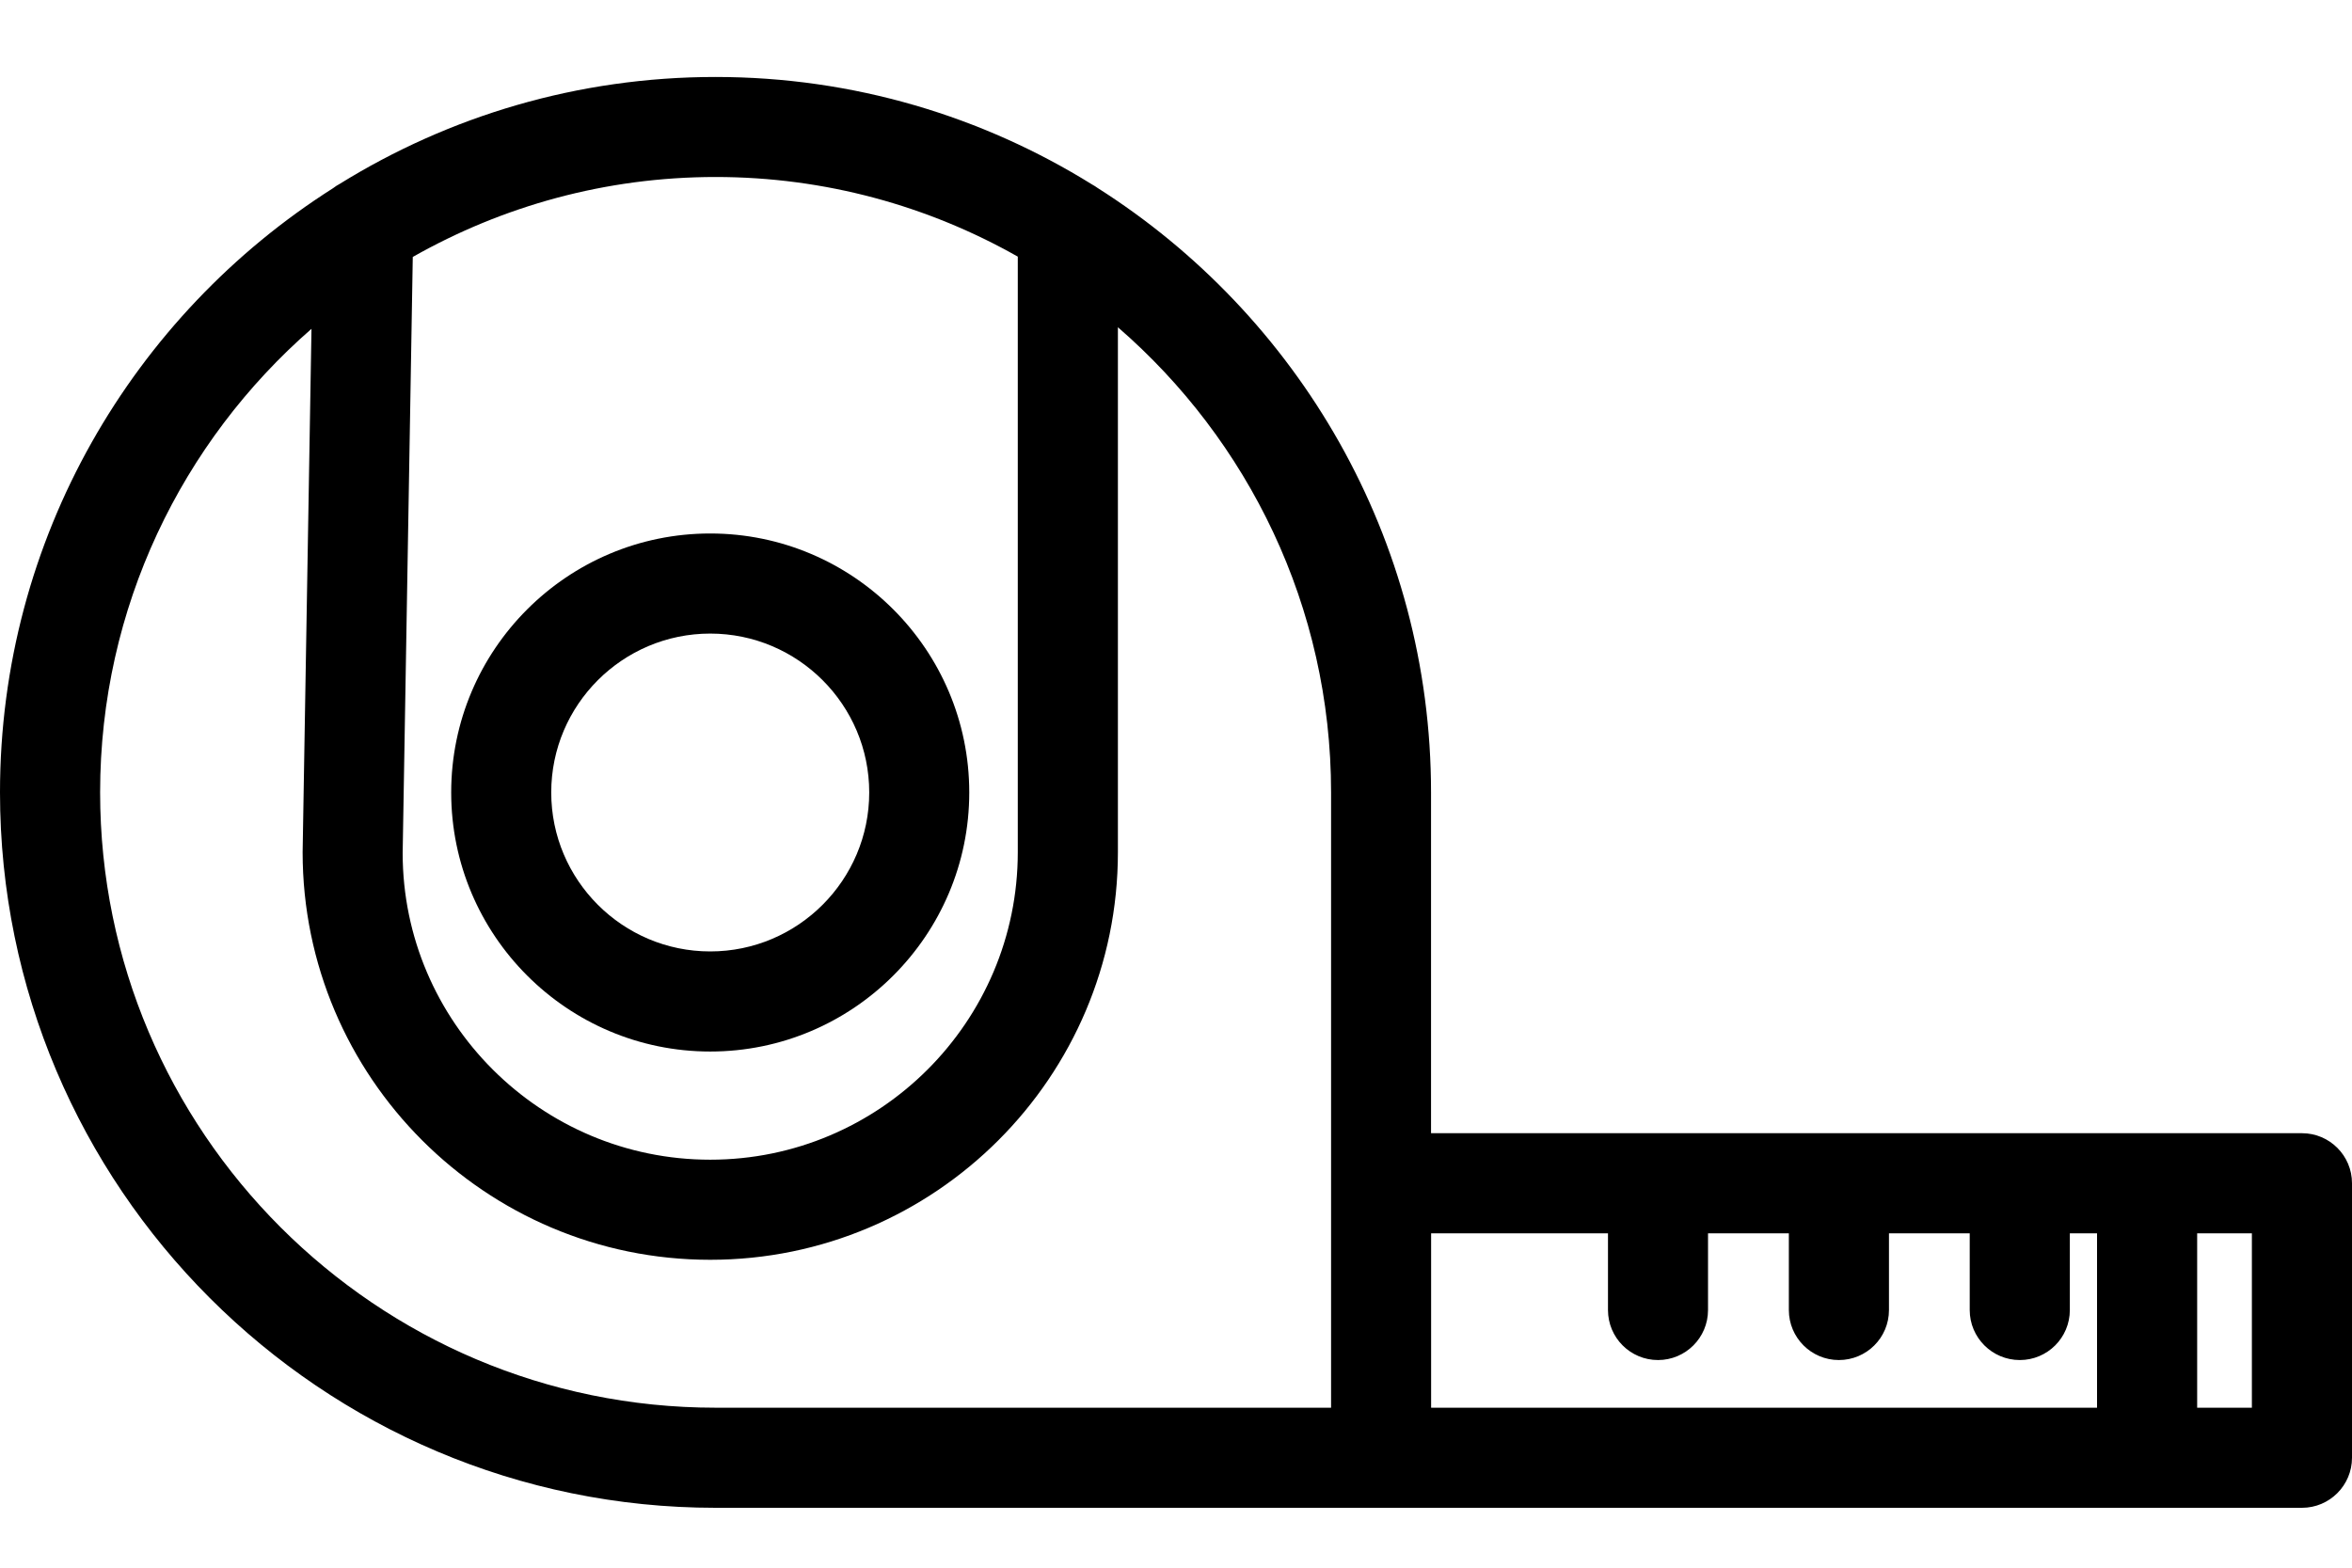 <svg width="30" height="20" viewBox="0 0 30 20" fill="none" xmlns="http://www.w3.org/2000/svg">
<path d="M29.362 14.457H27.387H26.078H26.076H25.763H25.761H24.924H24.922H24.609H24.607H23.77H23.768H23.455H23.453H22.617H22.615H22.301H22.3H21.463H21.461H21.147H21.146H20.308H20.307H19.993H19.992H18.253V10.109C18.253 6.868 16.553 4.018 14 2.398C13.978 2.382 13.956 2.368 13.932 2.355C12.535 1.486 10.889 0.982 9.126 0.982C7.369 0.982 5.727 1.482 4.333 2.346C4.303 2.362 4.275 2.38 4.248 2.401C1.698 4.02 0 6.869 0 10.109C0 15.141 4.094 19.236 9.127 19.236H17.616H27.387H29.362C29.714 19.236 30 18.95 30 18.597V15.095C30 14.743 29.714 14.457 29.362 14.457ZM12.982 3.274V10.872C12.982 13.035 11.222 14.795 9.059 14.795C6.896 14.795 5.136 13.035 5.136 10.883L5.265 3.278C6.407 2.63 7.724 2.258 9.127 2.258C10.528 2.258 11.843 2.629 12.982 3.274ZM1.277 10.109C1.277 7.751 2.322 5.635 3.973 4.195L3.86 10.873C3.86 13.74 6.192 16.072 9.059 16.072C11.926 16.072 14.259 13.74 14.259 10.873V4.175C15.922 5.616 16.978 7.741 16.978 10.109V15.095V17.959H9.127C4.798 17.959 1.277 14.437 1.277 10.109ZM18.254 15.734H20.51V16.713C20.51 17.065 20.795 17.351 21.148 17.351C21.5 17.351 21.786 17.066 21.786 16.713V15.734H22.817V16.713C22.817 17.065 23.103 17.351 23.455 17.351C23.808 17.351 24.094 17.066 24.094 16.713V15.734H25.124V16.713C25.124 17.065 25.41 17.351 25.763 17.351C26.115 17.351 26.401 17.066 26.401 16.713V15.734H26.748V17.959H18.254V15.734ZM28.723 17.959H28.025V15.734H28.723V17.959Z" fill="black"/>
<path d="M9.059 13.415C10.881 13.415 12.363 11.932 12.363 10.11C12.363 8.288 10.881 6.806 9.059 6.806C7.237 6.806 5.755 8.288 5.755 10.11C5.755 11.932 7.237 13.415 9.059 13.415ZM9.059 8.083C10.177 8.083 11.087 8.992 11.087 10.11C11.087 11.228 10.177 12.138 9.059 12.138C7.941 12.138 7.031 11.228 7.031 10.11C7.031 8.992 7.941 8.083 9.059 8.083Z" fill="black"/>
</svg>
